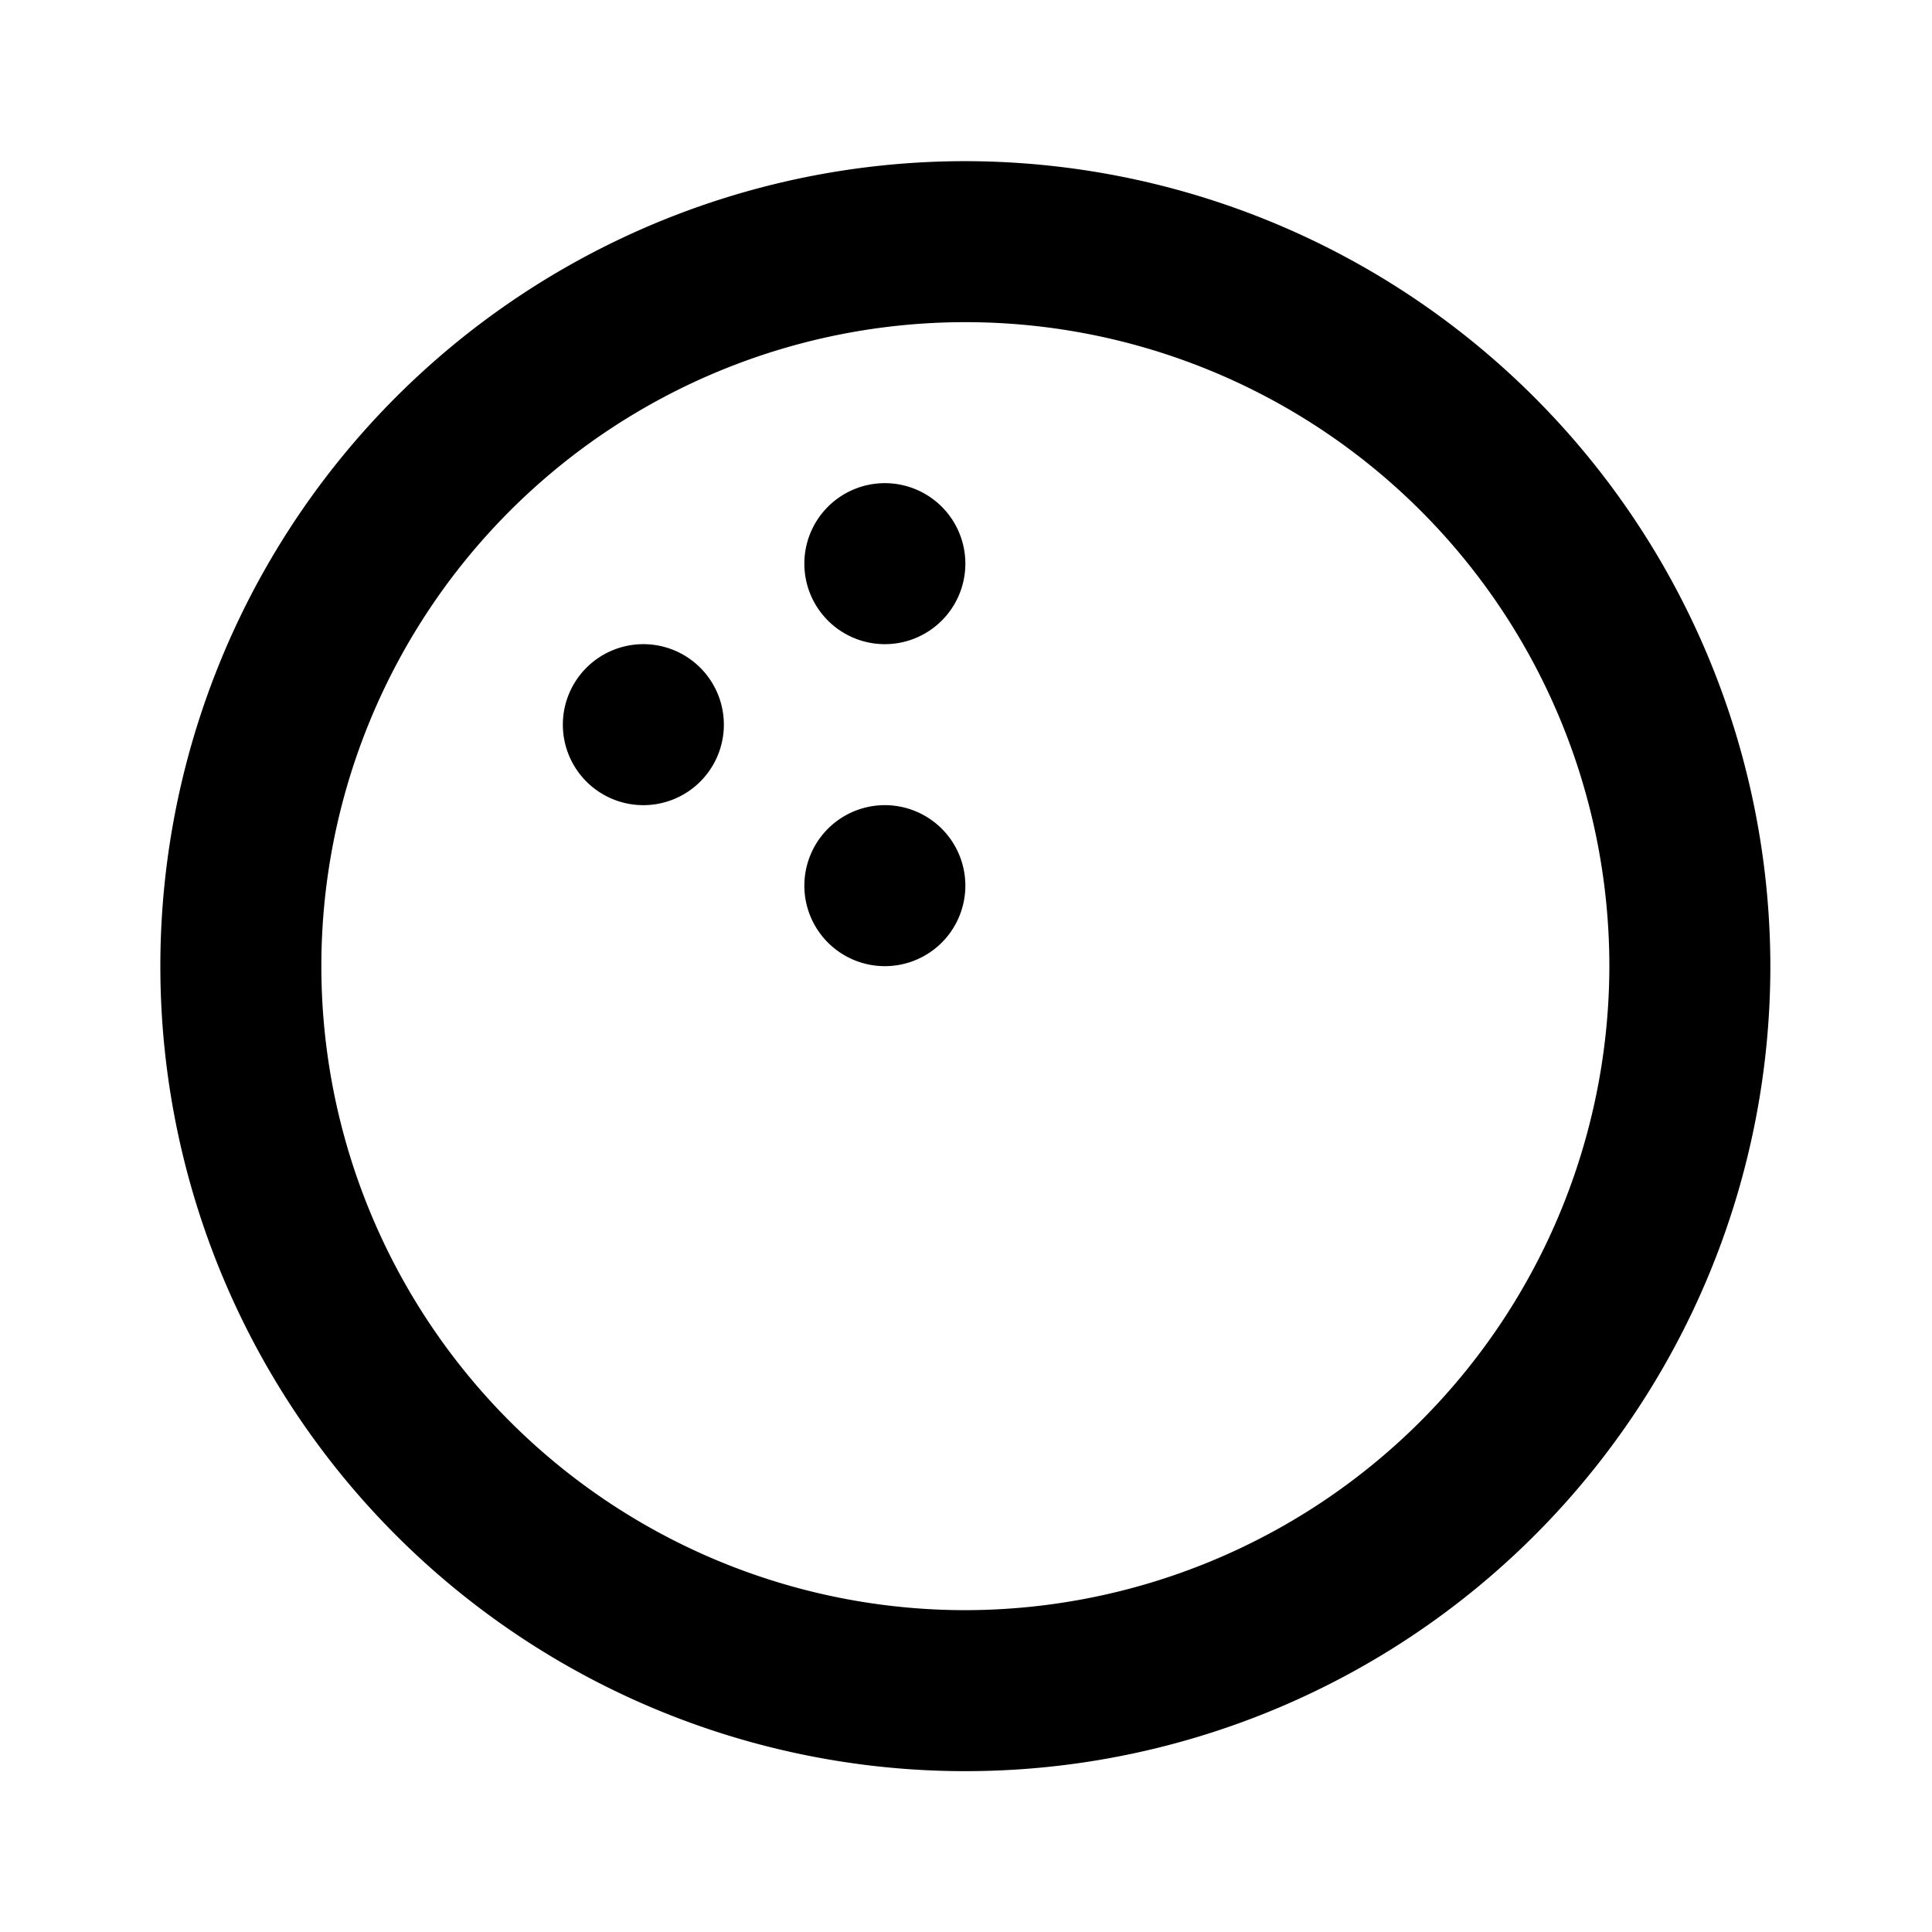 <svg xmlns="http://www.w3.org/2000/svg" viewBox="0 0 24 24"><path d="M7.992 8.002a1 1 0 101 1 1 1 0 00-1-1zm4-6a10 10 0 1010 10 10.012 10.012 0 00-10-10zm0 18a8 8 0 118-8 8.01 8.01 0 01-8 8zm-1-10a1 1 0 101 1 1 1 0 00-1-1zm0-4a1 1 0 101 1 1 1 0 00-1-1z"/></svg>